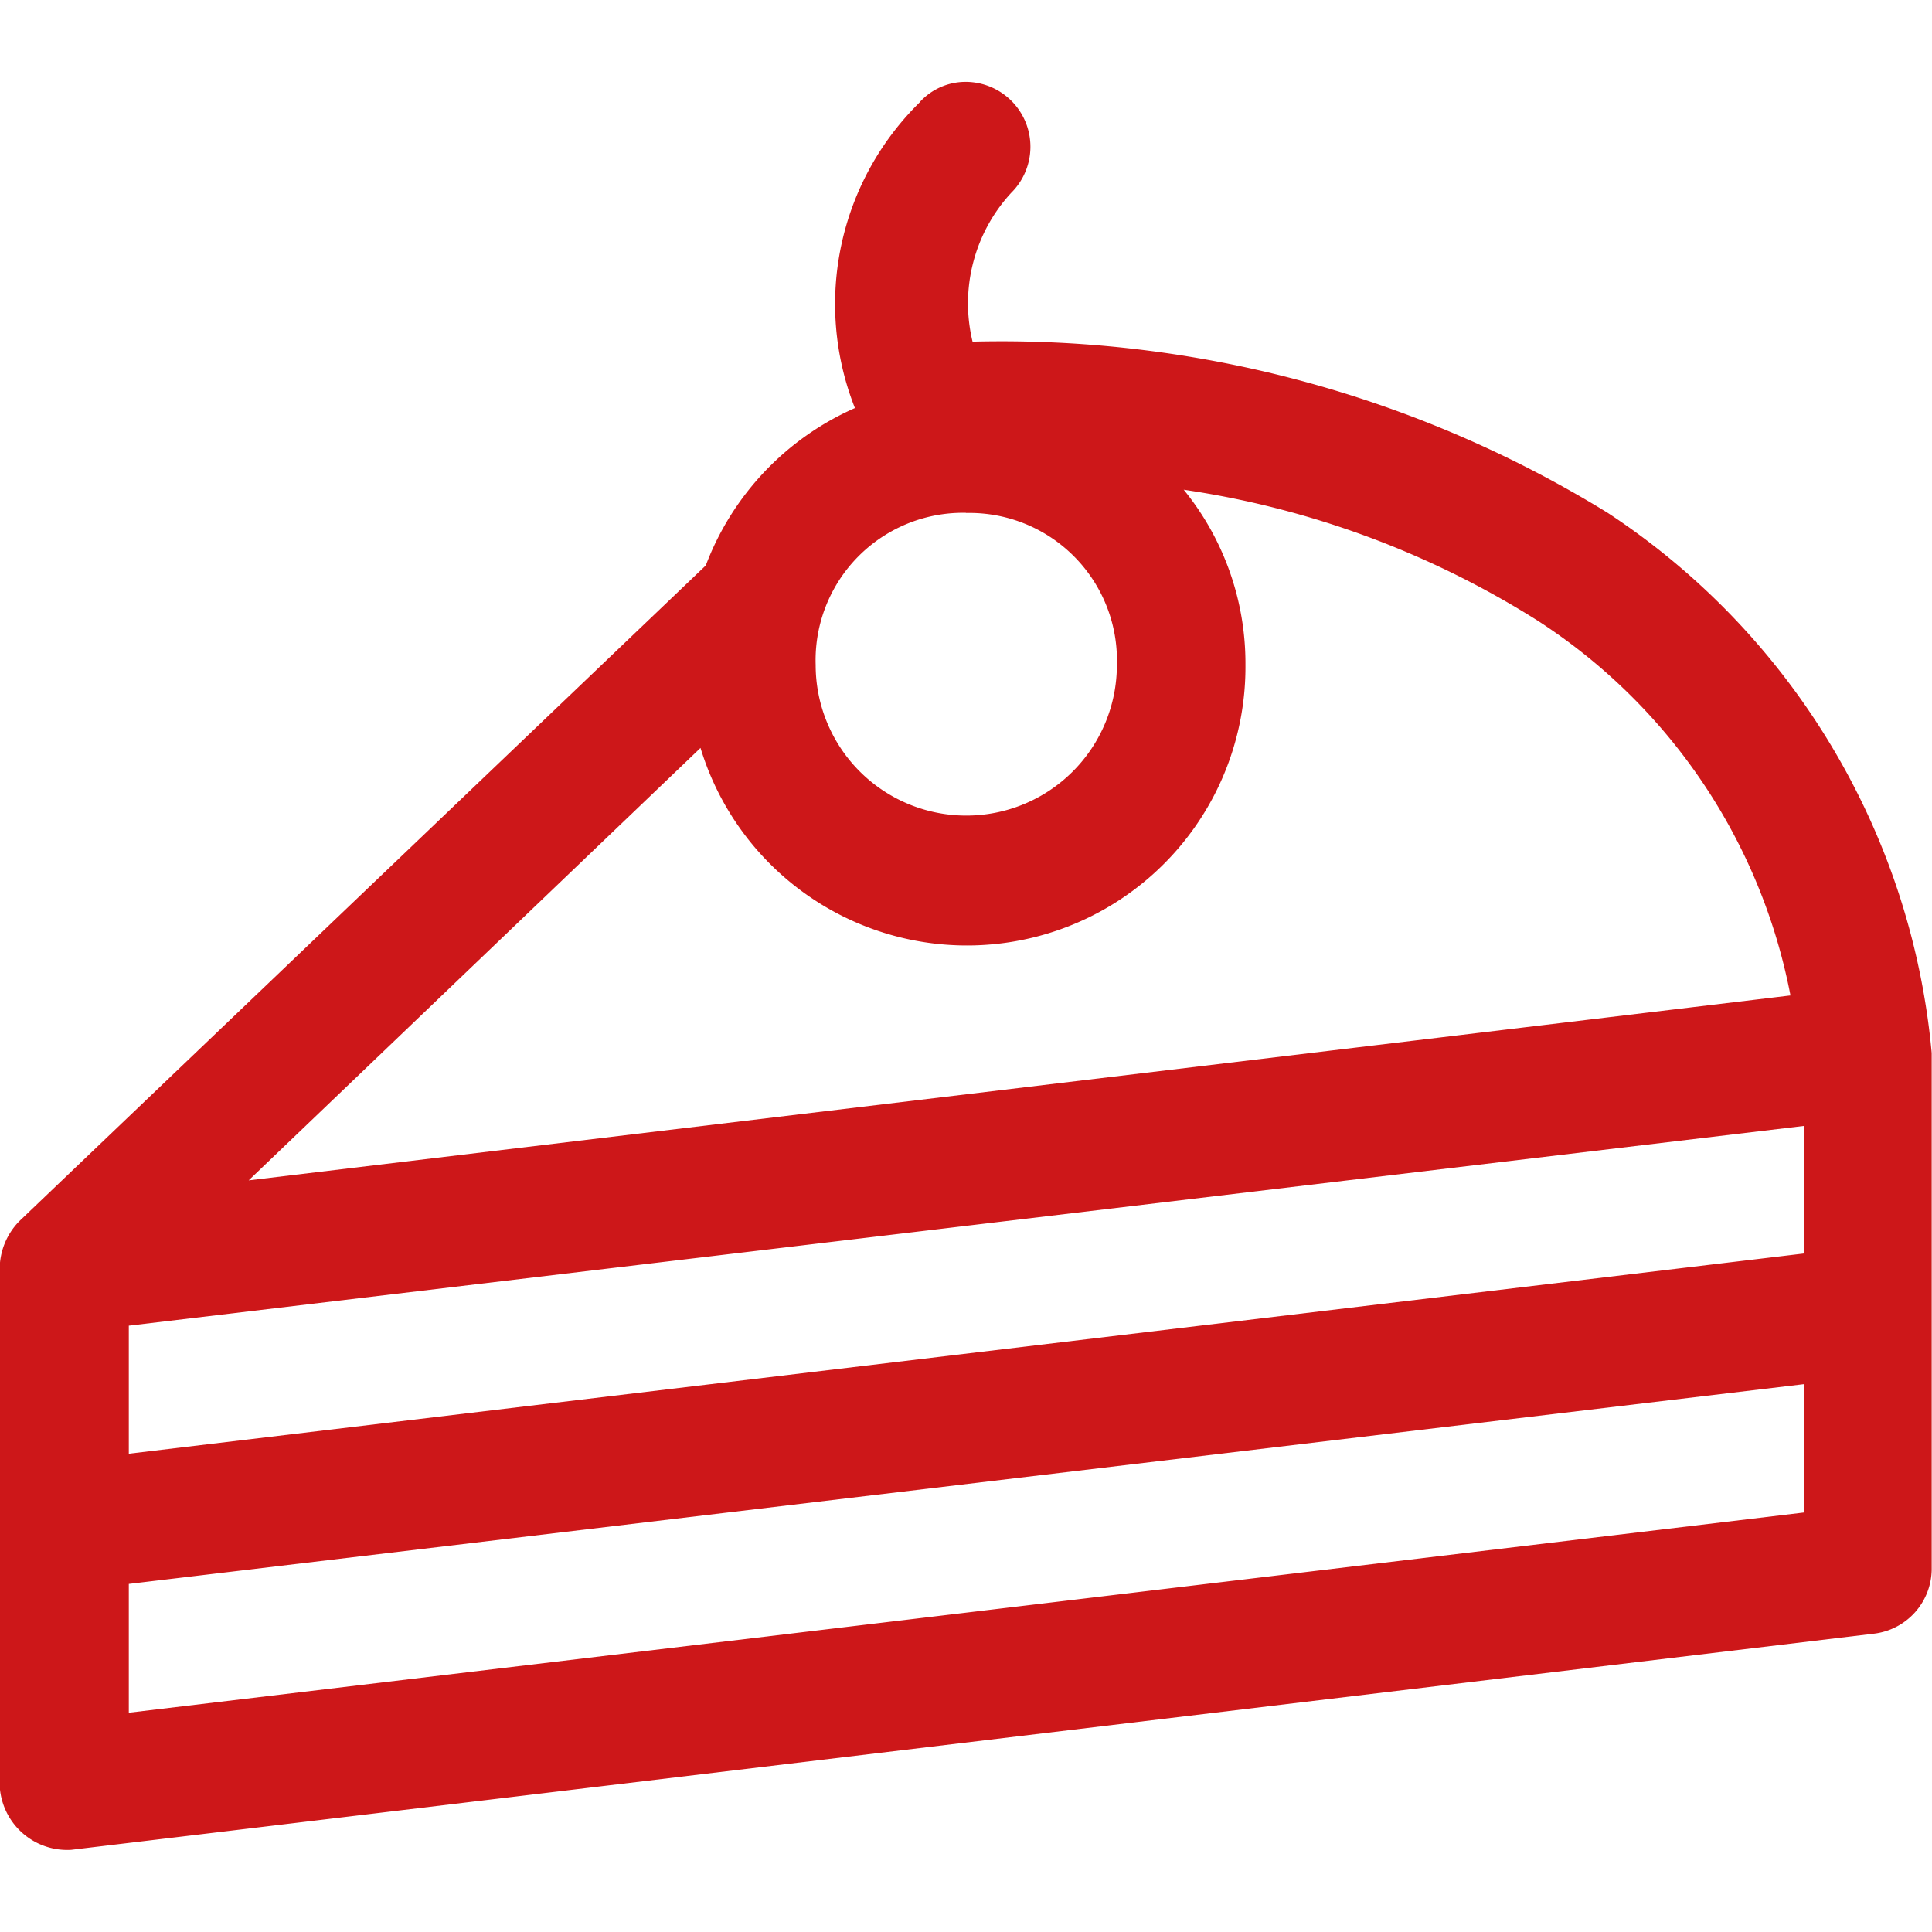 <svg xmlns="http://www.w3.org/2000/svg" width="40" height="40" viewBox="0 0 24.899 22.789"><defs><style>.a{fill:#cd1719;}</style></defs><g transform="translate(-14.249 -17.279)"><g transform="translate(14.249 17.279)"><path class="a" d="M26.11,17.535a3.644,3.644,0,0,0-.843,3.948,3.611,3.611,0,0,0-1.922,2.028L14.5,31.96a.884.884,0,0,0-.255.61v6.667a.871.871,0,0,0,.921.827l23.243-2.787a.844.844,0,0,0,.735-.818V29.794a9.346,9.346,0,0,0-4.176-6.961,14.914,14.914,0,0,0-8.185-2.206,2.1,2.1,0,0,1,.5-1.92.836.836,0,0,0-.588-1.428.8.8,0,0,0-.588.256Zm3.392,5a11.742,11.742,0,0,1,4.558,1.684,7.416,7.416,0,0,1,3.264,4.834l-19.87,2.383,5.823-5.573A3.589,3.589,0,0,0,30.3,24.792a3.547,3.547,0,0,0-.794-2.255Zm-2.8.3a1.9,1.9,0,0,1,1.941,1.959,1.941,1.941,0,0,1-3.882,0A1.9,1.9,0,0,1,26.7,22.833Zm10.793,7.9v1.644l-21.586,2.58V33.309Zm0,3.328v1.654l-21.586,2.58V36.637Z" transform="translate(-14.249 -17.279)"/></g></g></svg>